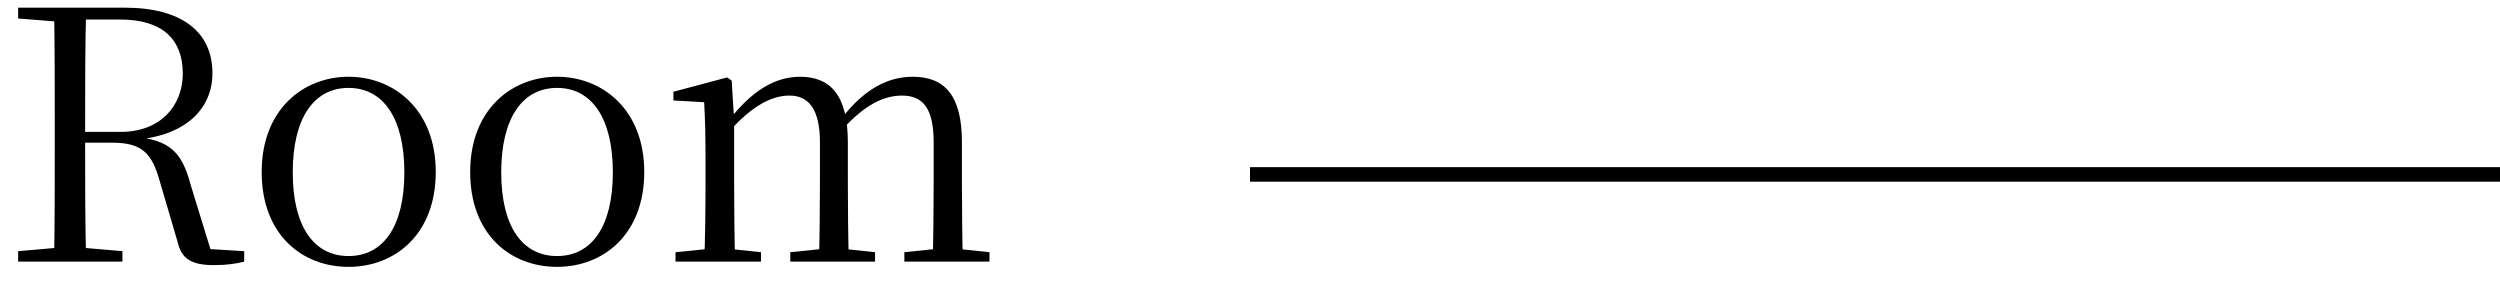 <svg width="86" height="10" viewBox="0 0 86 10" fill="none" xmlns="http://www.w3.org/2000/svg">
<path d="M0.624 9L4.212 9L4.212 8.64L2.544 8.496H2.28L0.624 8.64L0.624 9ZM1.86 9L2.964 9C2.928 7.668 2.928 6.324 2.928 4.86L2.928 4.608C2.928 2.94 2.928 1.608 2.964 0.264L1.86 0.264C1.884 1.608 1.884 2.952 1.884 4.308L1.884 4.968C1.884 6.324 1.884 7.68 1.86 9ZM7.368 9.12C7.8 9.12 8.124 9.072 8.4 9V8.64L6.816 8.544L7.308 8.796L6.552 6.336C6.264 5.268 5.868 4.8 4.572 4.704L4.572 4.812C6.408 4.692 7.308 3.72 7.308 2.52C7.308 1.08 6.228 0.264 4.296 0.264L2.424 0.264L2.424 0.672L4.14 0.672C5.604 0.672 6.288 1.368 6.288 2.532C6.288 3.648 5.508 4.536 4.164 4.536L2.424 4.536L2.424 4.908L3.852 4.908C4.908 4.908 5.232 5.28 5.508 6.276L6.108 8.316C6.24 8.892 6.564 9.12 7.368 9.12ZM0.624 0.636L2.28 0.768L2.424 0.768L2.424 0.264L0.624 0.264L0.624 0.636Z" fill="black"/>
<path d="M11.99 9.18C13.574 9.18 14.99 8.076 14.99 5.916C14.99 3.756 13.538 2.64 11.99 2.64C10.442 2.64 9.002 3.756 9.002 5.916C9.002 8.076 10.394 9.18 11.99 9.18ZM11.99 8.808C10.802 8.808 10.07 7.8 10.07 5.928C10.07 4.056 10.802 3.024 11.99 3.024C13.178 3.024 13.91 4.056 13.91 5.928C13.91 7.8 13.178 8.808 11.99 8.808Z" fill="black"/>
<path d="M19.162 9.18C20.746 9.18 22.162 8.076 22.162 5.916C22.162 3.756 20.71 2.64 19.162 2.64C17.614 2.64 16.174 3.756 16.174 5.916C16.174 8.076 17.566 9.18 19.162 9.18ZM19.162 8.808C17.974 8.808 17.242 7.8 17.242 5.928C17.242 4.056 17.974 3.024 19.162 3.024C20.35 3.024 21.082 4.056 21.082 5.928C21.082 7.8 20.35 8.808 19.162 8.808Z" fill="black"/>
<path d="M23.238 9L26.178 9V8.676L24.93 8.544H24.546L23.238 8.676V9ZM24.222 9L25.29 9C25.266 8.424 25.254 7.08 25.254 6.264L25.254 4.128L25.17 2.772L25.014 2.664L23.166 3.156L23.166 3.456L24.222 3.516C24.258 4.116 24.27 4.716 24.27 5.52V6.264C24.27 7.08 24.258 8.424 24.222 9ZM27.186 9L30.102 9V8.676L28.866 8.544H28.47L27.186 8.676V9ZM28.17 9L29.202 9C29.178 8.424 29.166 7.104 29.166 6.264L29.166 4.896C29.166 3.276 28.566 2.64 27.522 2.64C26.646 2.64 25.842 3.144 25.074 4.14H24.942L25.05 4.56C25.878 3.624 26.55 3.288 27.162 3.288C27.798 3.288 28.206 3.732 28.206 4.896L28.206 6.264C28.206 7.104 28.194 8.424 28.17 9ZM31.11 9L34.038 9V8.676L32.778 8.544H32.382L31.11 8.676V9ZM32.082 9L33.126 9C33.102 8.424 33.09 7.104 33.09 6.264V4.884C33.09 3.276 32.49 2.64 31.398 2.64C30.534 2.64 29.73 3.072 28.962 4.056H28.83L28.95 4.488C29.754 3.576 30.438 3.288 31.026 3.288C31.722 3.288 32.118 3.684 32.118 4.896L32.118 6.264C32.118 7.104 32.106 8.424 32.082 9Z" fill="black"/>
<path fill-rule="evenodd" clip-rule="evenodd" d="M86 6.25L43 6.25L43 5.75L86 5.75L86 6.25Z" fill="black"/>
</svg>
